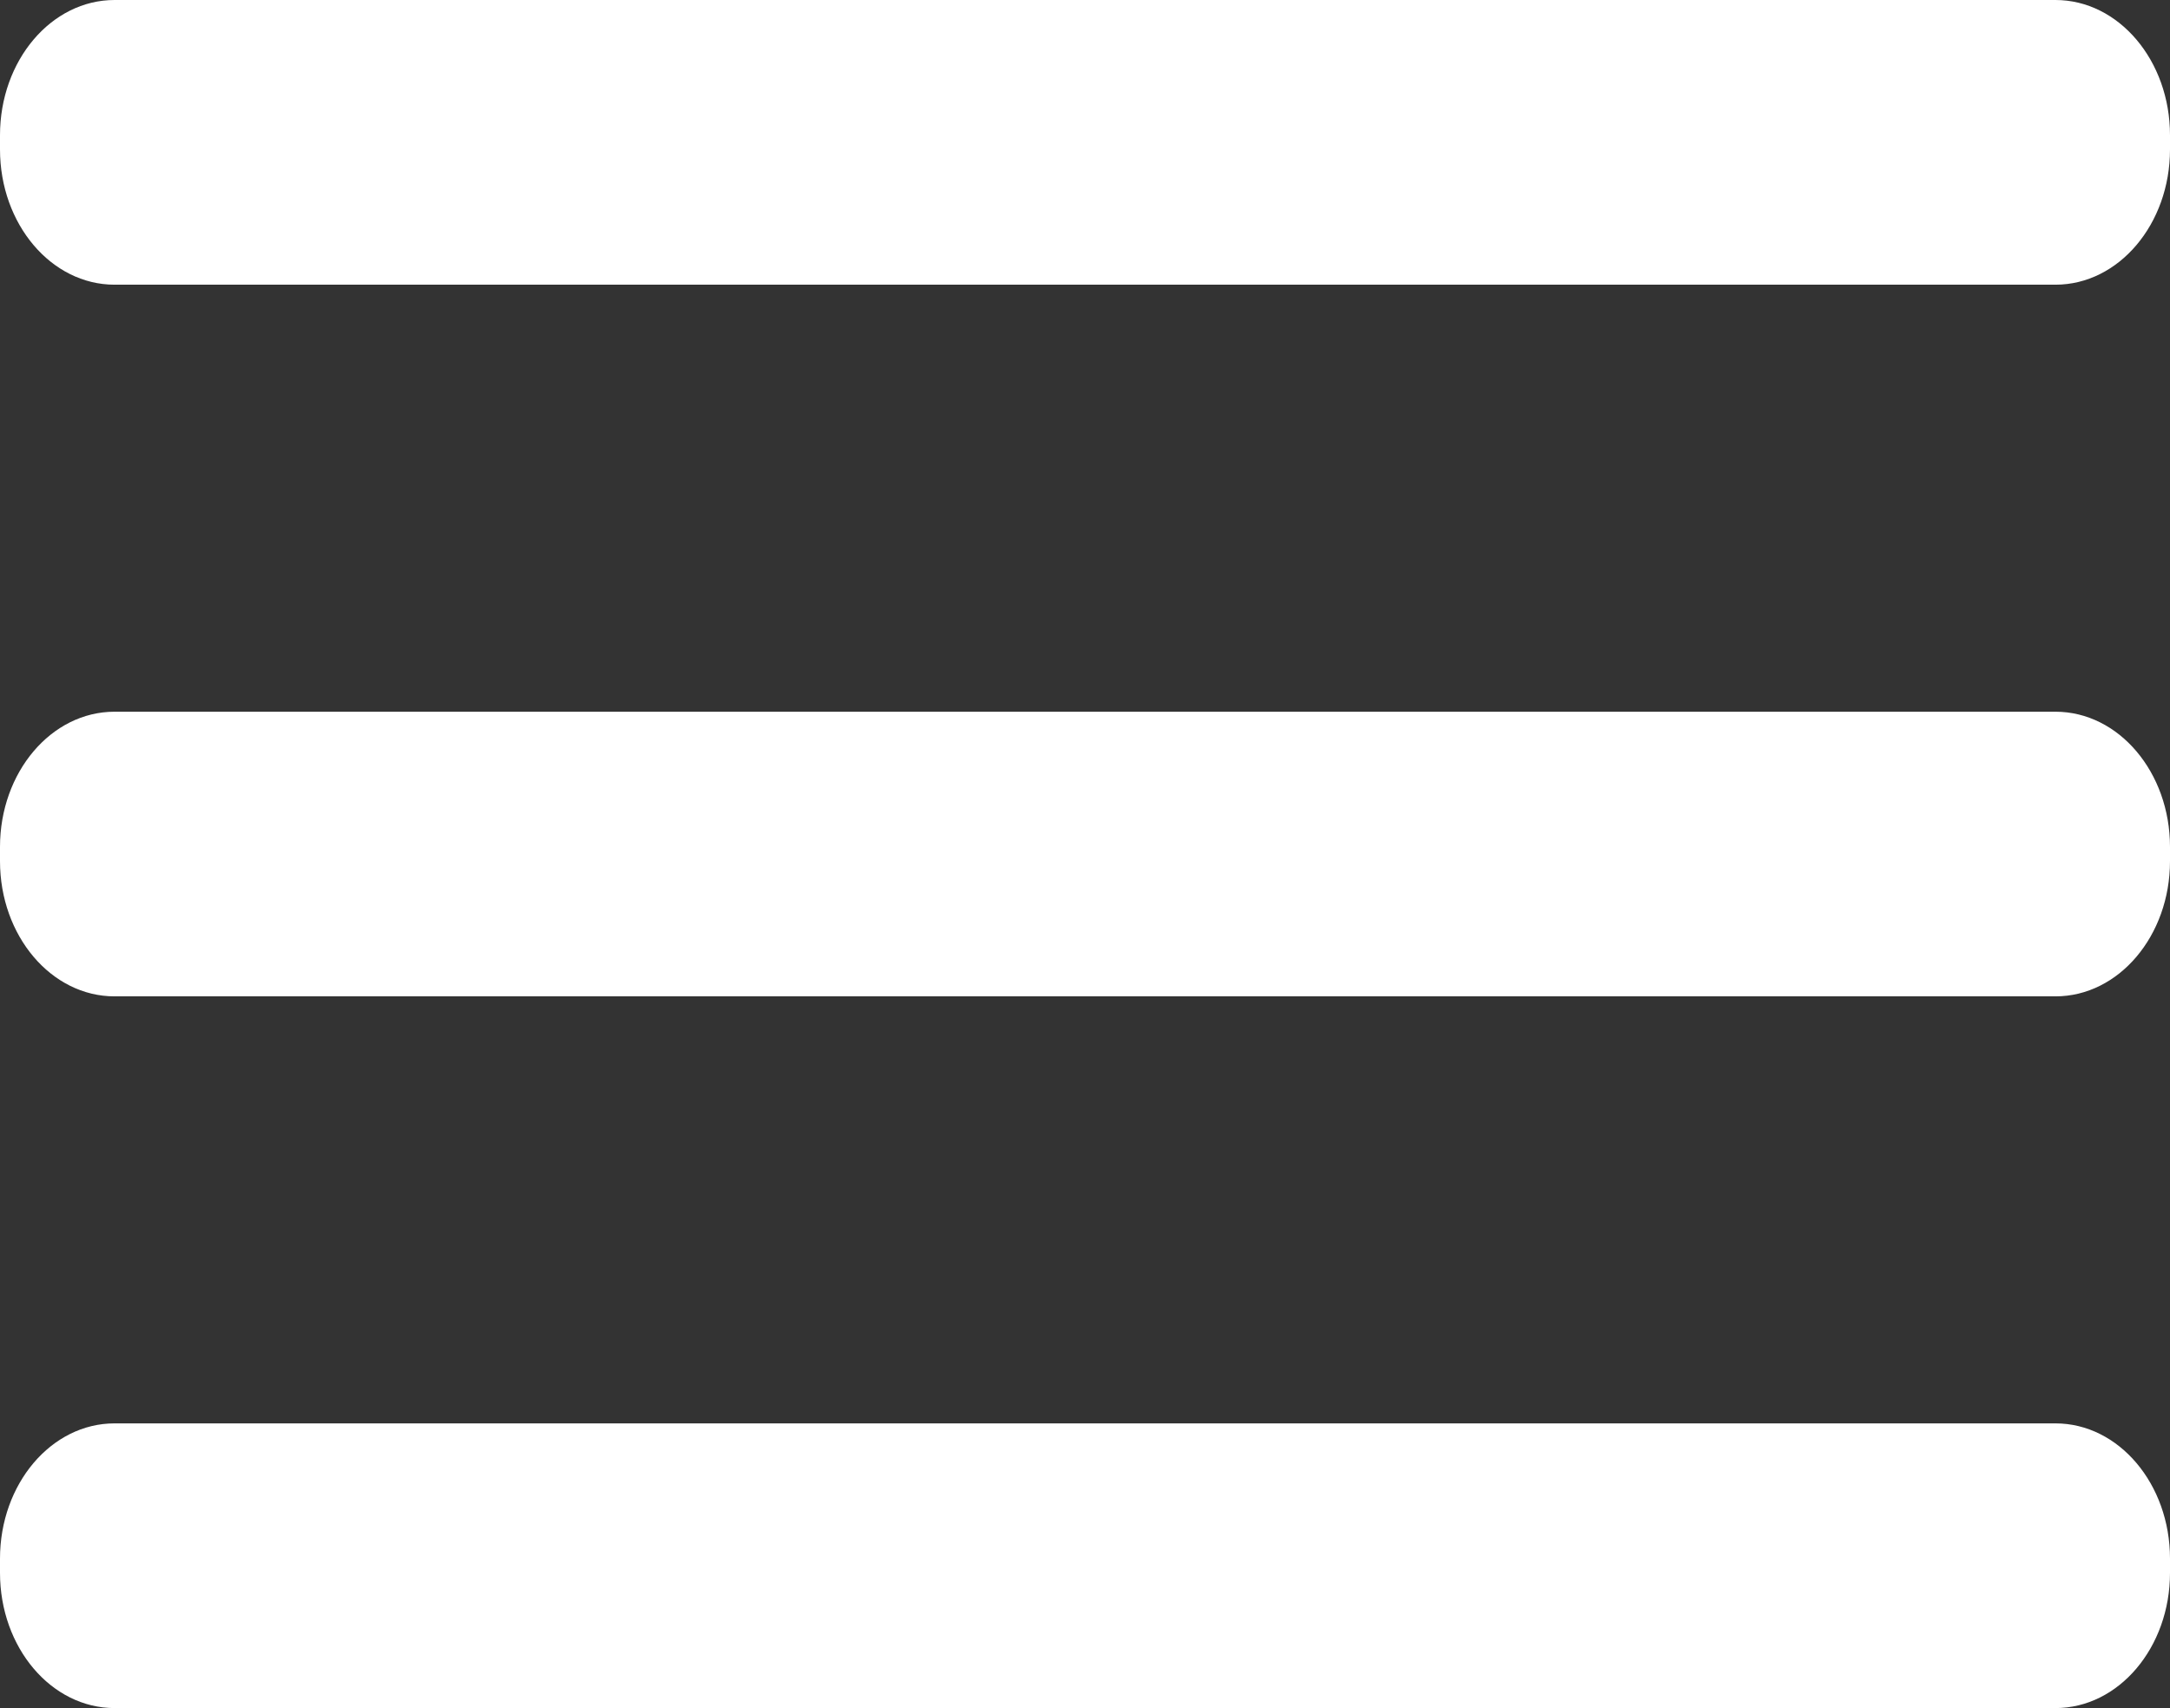 <?xml version="1.0" encoding="UTF-8"?> <svg xmlns="http://www.w3.org/2000/svg" width="47" height="37" viewBox="0 0 47 37" fill="none"><rect x="0" y="0" width="47" height="37" fill="#333333" stroke="none"/> <path d="M44.519 15.417H2.481C1.111 15.417 0 16.728 0 18.346V18.654C0 20.272 1.111 21.583 2.481 21.583H44.519C45.889 21.583 47 20.272 47 18.654V18.346C47 16.728 45.889 15.417 44.519 15.417Z" fill="white"></path> <path d="M44.519 30.833H2.481C1.111 30.833 0 32.145 0 33.763V34.071C0 35.689 1.111 37 2.481 37H44.519C45.889 37 47 35.689 47 34.071V33.763C47 32.145 45.889 30.833 44.519 30.833Z" fill="white"></path> <path d="M44.519 0H2.481C1.111 0 0 1.311 0 2.929V3.237C0 4.855 1.111 6.167 2.481 6.167H44.519C45.889 6.167 47 4.855 47 3.237V2.929C47 1.311 45.889 0 44.519 0Z" fill="white"></path> </svg> 